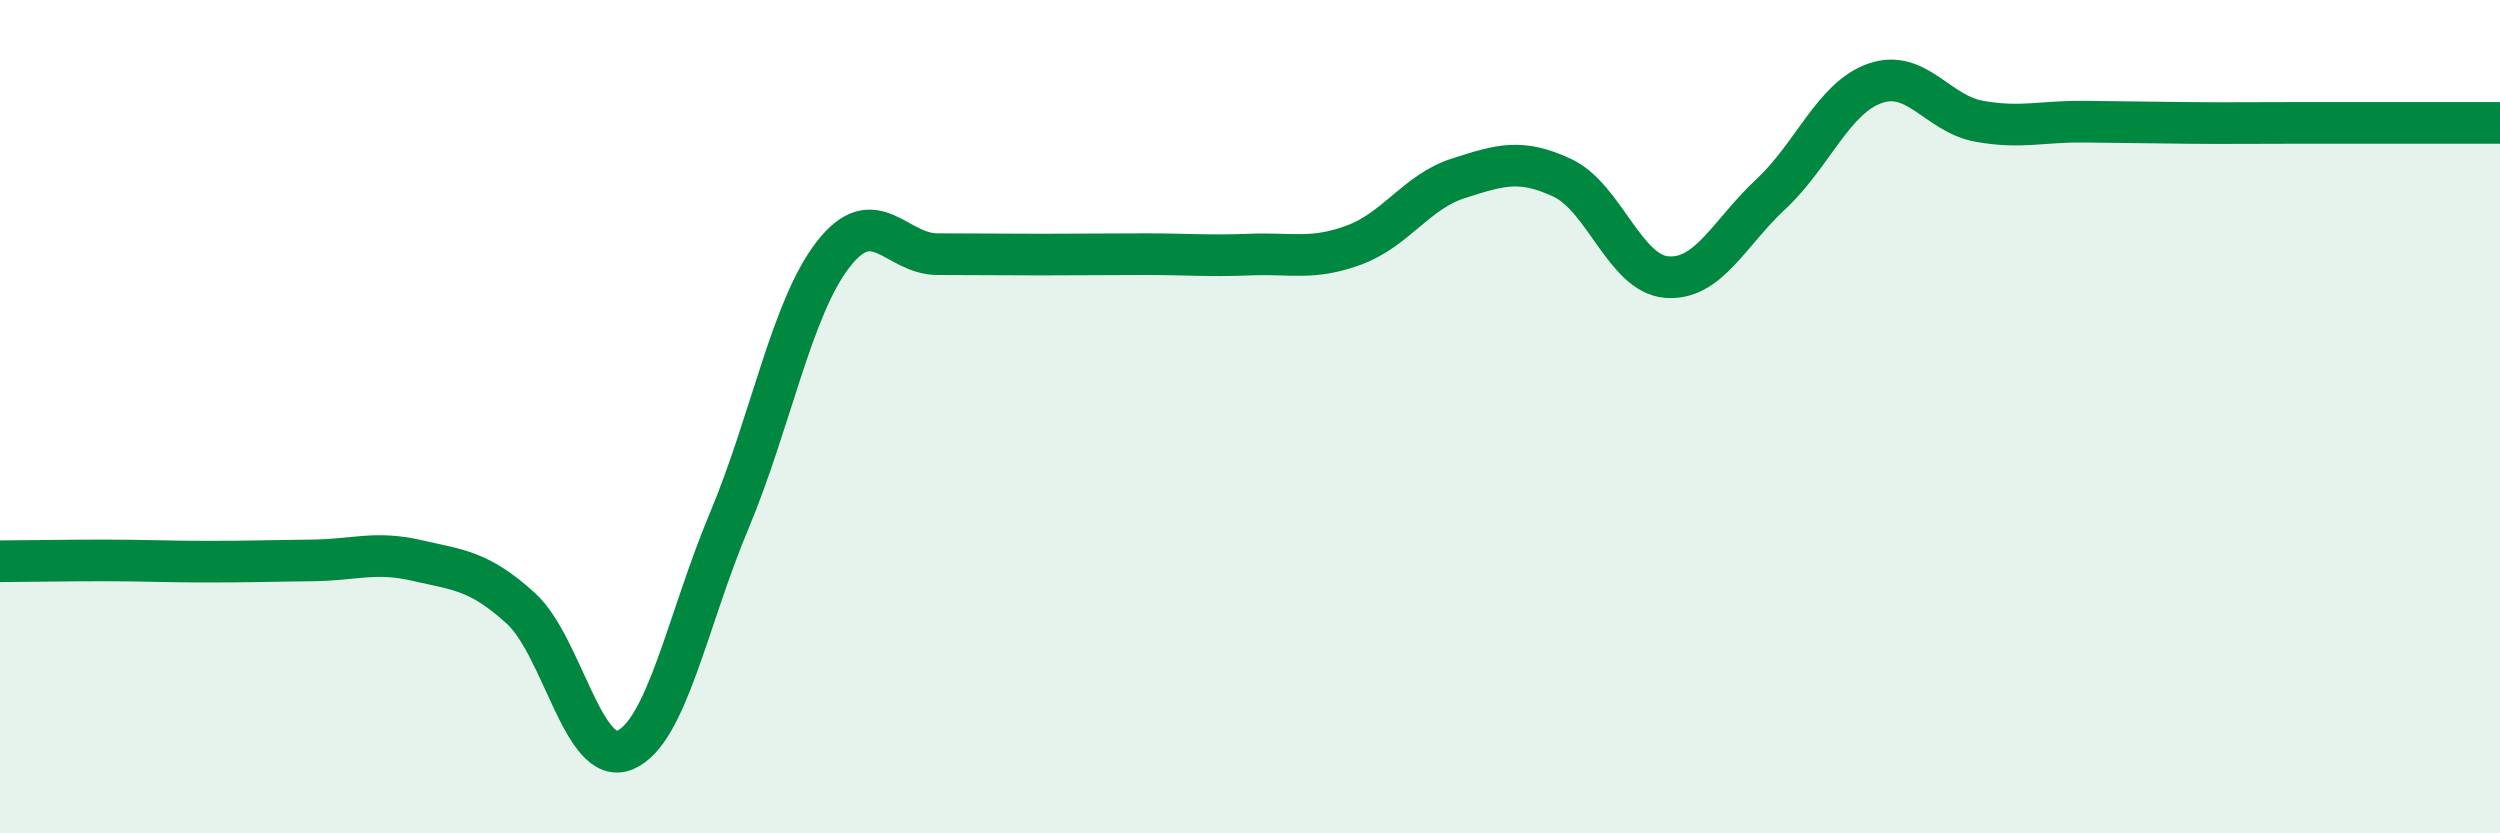 
    <svg width="60" height="20" viewBox="0 0 60 20" xmlns="http://www.w3.org/2000/svg">
      <path
        d="M 0,13.47 C 0.5,13.47 1.5,13.45 2.5,13.45 C 3.5,13.45 4,13.48 5,13.48 C 6,13.48 6.5,13.46 7.5,13.45 C 8.5,13.44 9,13.22 10,13.45 C 11,13.68 11.5,13.69 12.5,14.6 C 13.5,15.51 14,18.42 15,18 C 16,17.58 16.5,14.88 17.5,12.5 C 18.5,10.12 19,7.38 20,6.1 C 21,4.82 21.5,6.1 22.5,6.1 C 23.5,6.1 24,6.11 25,6.11 C 26,6.11 26.5,6.1 27.5,6.1 C 28.5,6.1 29,6.15 30,6.11 C 31,6.07 31.5,6.25 32.5,5.88 C 33.5,5.51 34,4.6 35,4.28 C 36,3.96 36.5,3.8 37.5,4.27 C 38.5,4.74 39,6.57 40,6.65 C 41,6.73 41.5,5.59 42.5,4.66 C 43.5,3.73 44,2.35 45,2 C 46,1.65 46.5,2.73 47.5,2.91 C 48.5,3.09 49,2.91 50,2.92 C 51,2.93 51.5,2.94 52.5,2.95 C 53.5,2.96 53.5,2.95 55,2.95 C 56.5,2.95 59,2.95 60,2.95L60 20L0 20Z"
        fill="#008740"
        opacity="0.1"
        stroke-linecap="round"
        stroke-linejoin="round"
      />
      <path
        d="M 0,13.47 C 0.5,13.47 1.5,13.45 2.5,13.45 C 3.5,13.45 4,13.48 5,13.48 C 6,13.48 6.5,13.46 7.5,13.45 C 8.5,13.44 9,13.22 10,13.45 C 11,13.68 11.5,13.69 12.5,14.6 C 13.5,15.51 14,18.42 15,18 C 16,17.58 16.5,14.88 17.5,12.5 C 18.5,10.12 19,7.38 20,6.1 C 21,4.82 21.5,6.1 22.5,6.1 C 23.5,6.1 24,6.11 25,6.11 C 26,6.11 26.5,6.1 27.5,6.1 C 28.5,6.1 29,6.15 30,6.11 C 31,6.07 31.5,6.25 32.5,5.88 C 33.5,5.51 34,4.6 35,4.28 C 36,3.96 36.5,3.8 37.5,4.27 C 38.5,4.74 39,6.57 40,6.65 C 41,6.73 41.5,5.59 42.5,4.66 C 43.5,3.73 44,2.35 45,2 C 46,1.65 46.5,2.73 47.5,2.91 C 48.5,3.09 49,2.91 50,2.92 C 51,2.93 51.5,2.94 52.5,2.95 C 53.5,2.96 53.5,2.95 55,2.95 C 56.5,2.95 59,2.95 60,2.95"
        stroke="#008740"
        stroke-width="1"
        fill="none"
        stroke-linecap="round"
        stroke-linejoin="round"
      />
    </svg>
  